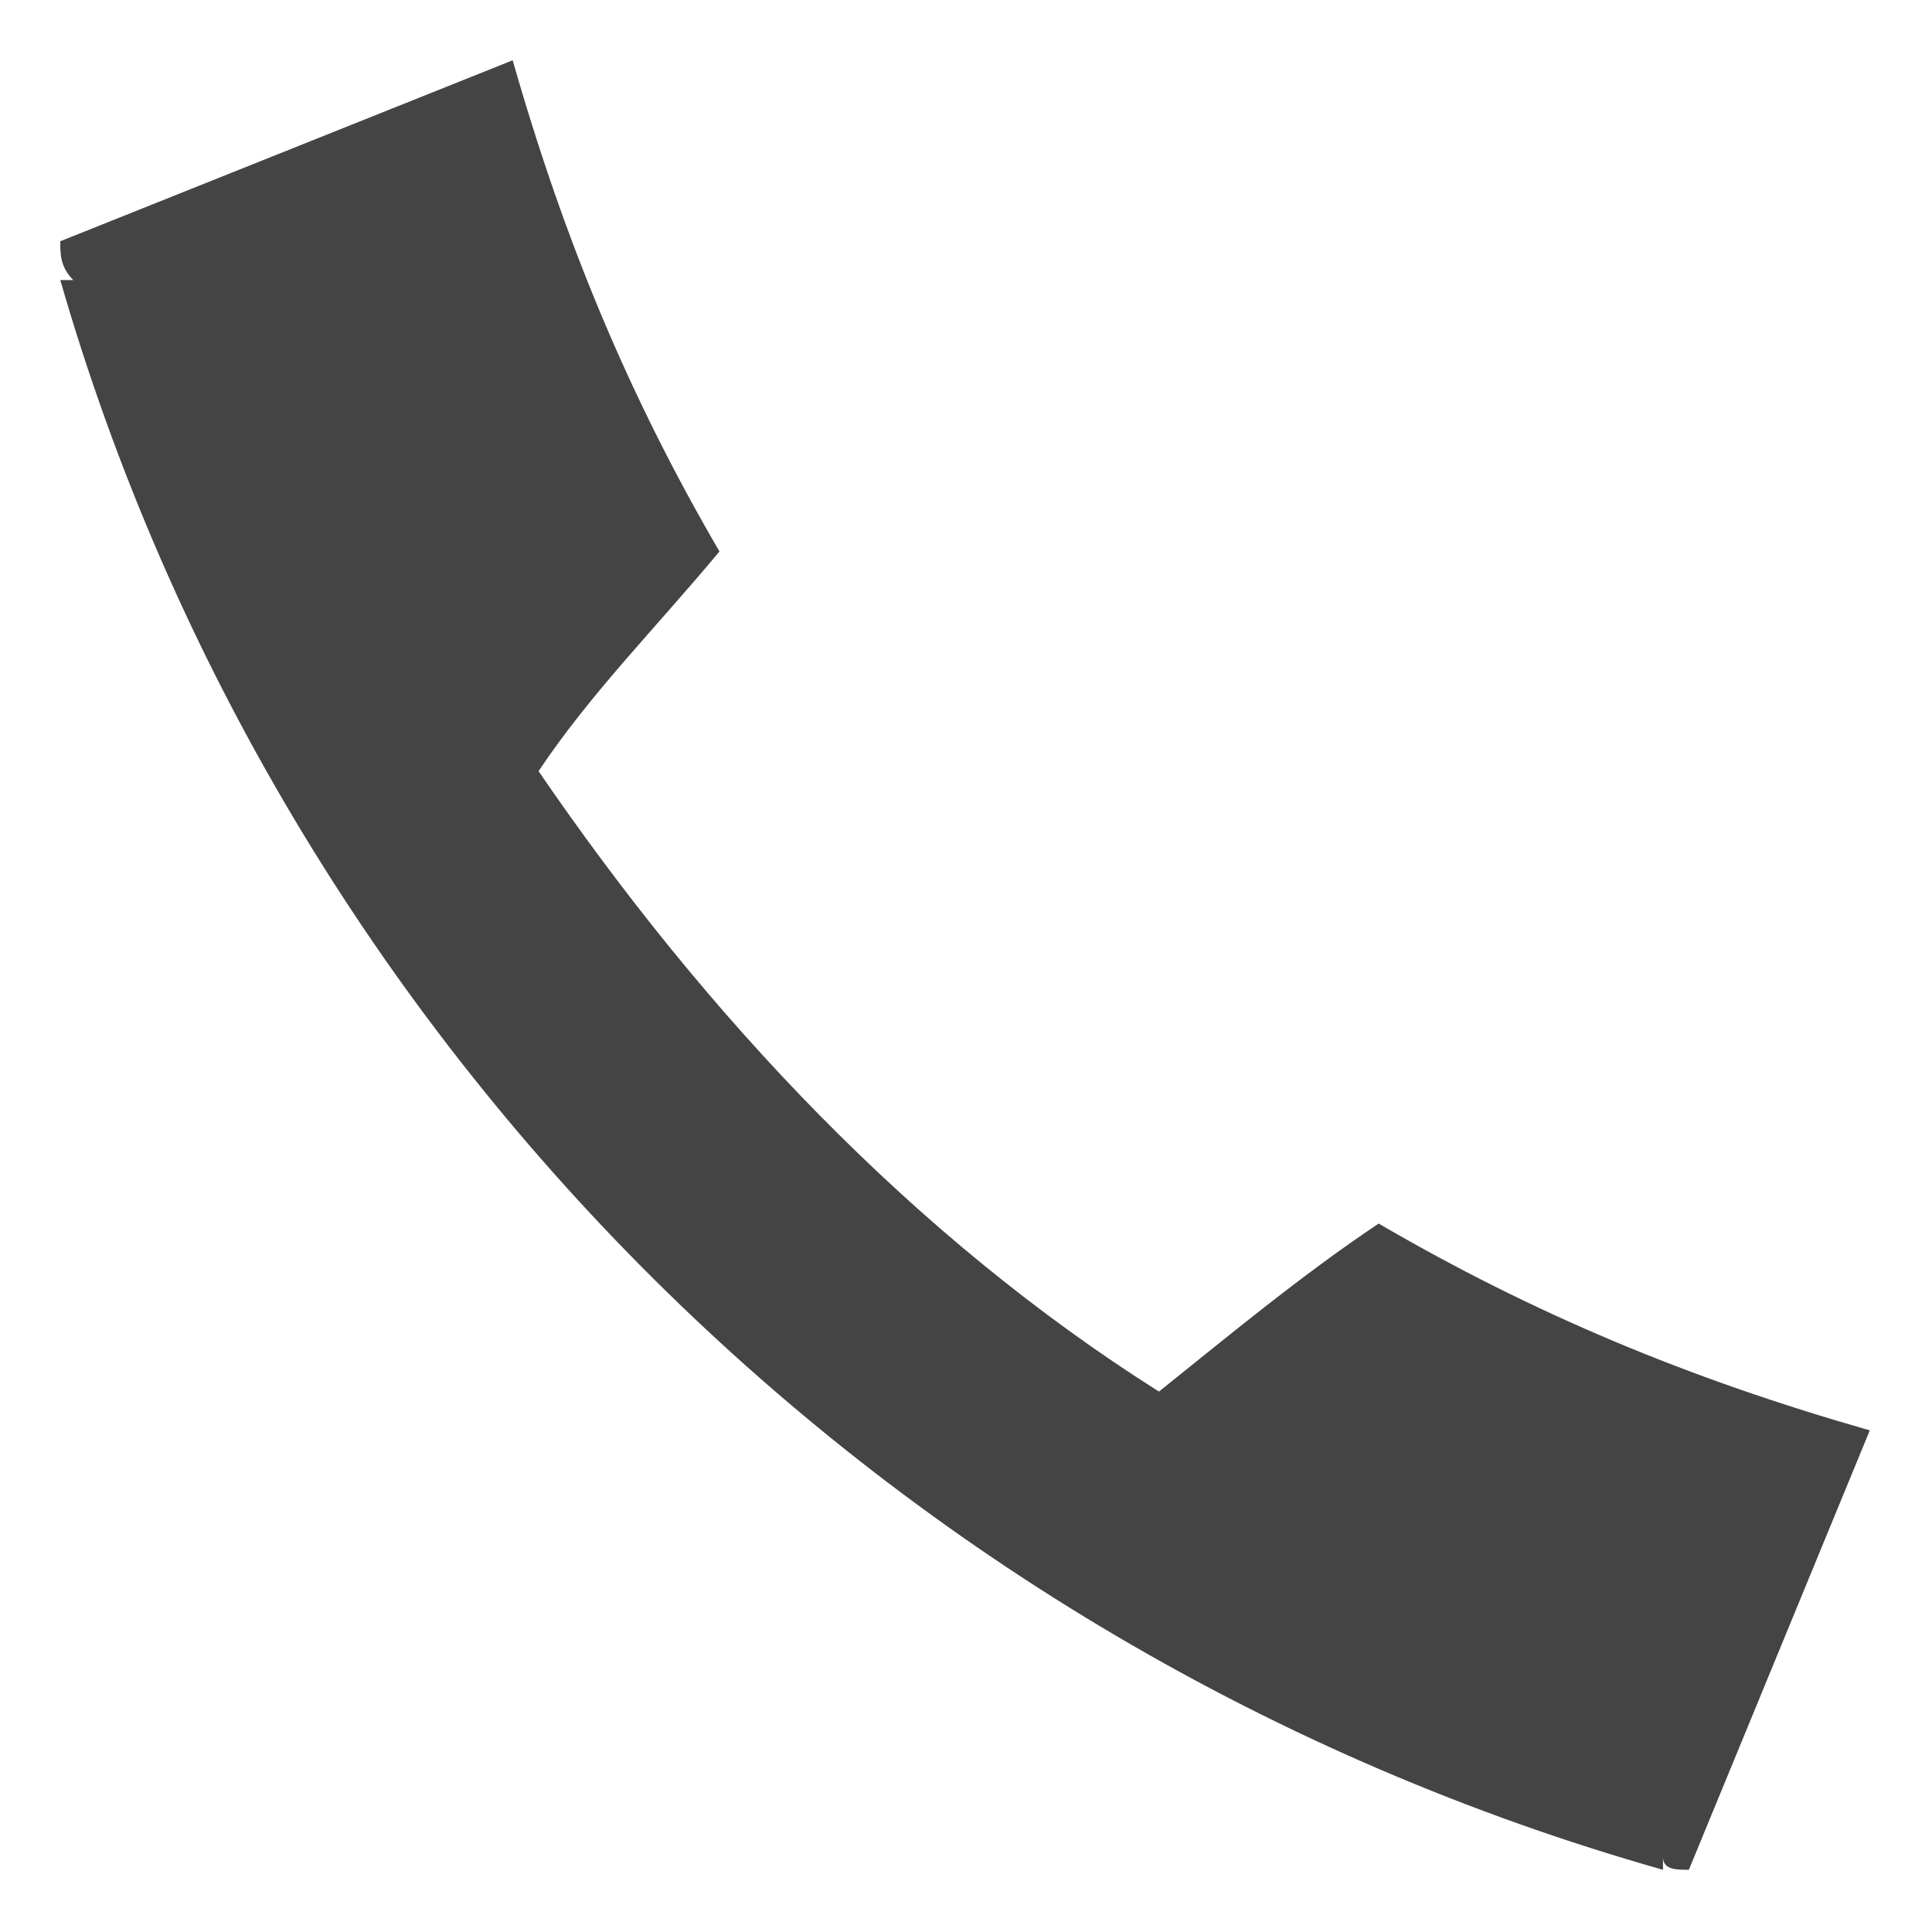 <?xml version="1.0" encoding="UTF-8"?>
<svg width="25px" height="25px" viewBox="0 0 25 25" version="1.1" xmlns="http://www.w3.org/2000/svg" xmlns:xlink="http://www.w3.org/1999/xlink">
    <!-- Generator: Sketch 59.1 (86144) - https://sketch.com -->
    <title>icon_电话</title>
    <desc>Created with Sketch.</desc>
    <g id="页面-1" stroke="none" stroke-width="1" fill="none" fill-rule="evenodd">
        <g id="首页" transform="translate(-1227, -32)" fill-rule="nonzero">
            <g id="顶部菜单">
                <g id="icon_电话" transform="translate(1219, 24)">
                    <rect id="矩形" fill="#000000" opacity="0" x="0" y="0" width="40" height="40"></rect>
                    <path d="M14.969,17.979 C17.143,21.157 19.819,24 22.997,26.007 C23.833,25.338 24.836,24.502 25.84,23.833 C27.847,25.003 29.854,25.84 32.195,26.509 L29.854,32.195 C29.686,32.195 29.519,32.195 29.519,32.028 L29.519,32.195 C19.484,29.352 11.624,21.491 8.78,11.624 L8.948,11.624 C8.78,11.456 8.78,11.289 8.78,11.122 L14.634,8.78 C15.303,11.122 16.139,13.129 17.31,15.136 C16.474,16.139 15.638,16.976 14.969,17.979 Z" id="路径" fill="#444444"></path>
                </g>
            </g>
        </g>
    </g>
</svg>